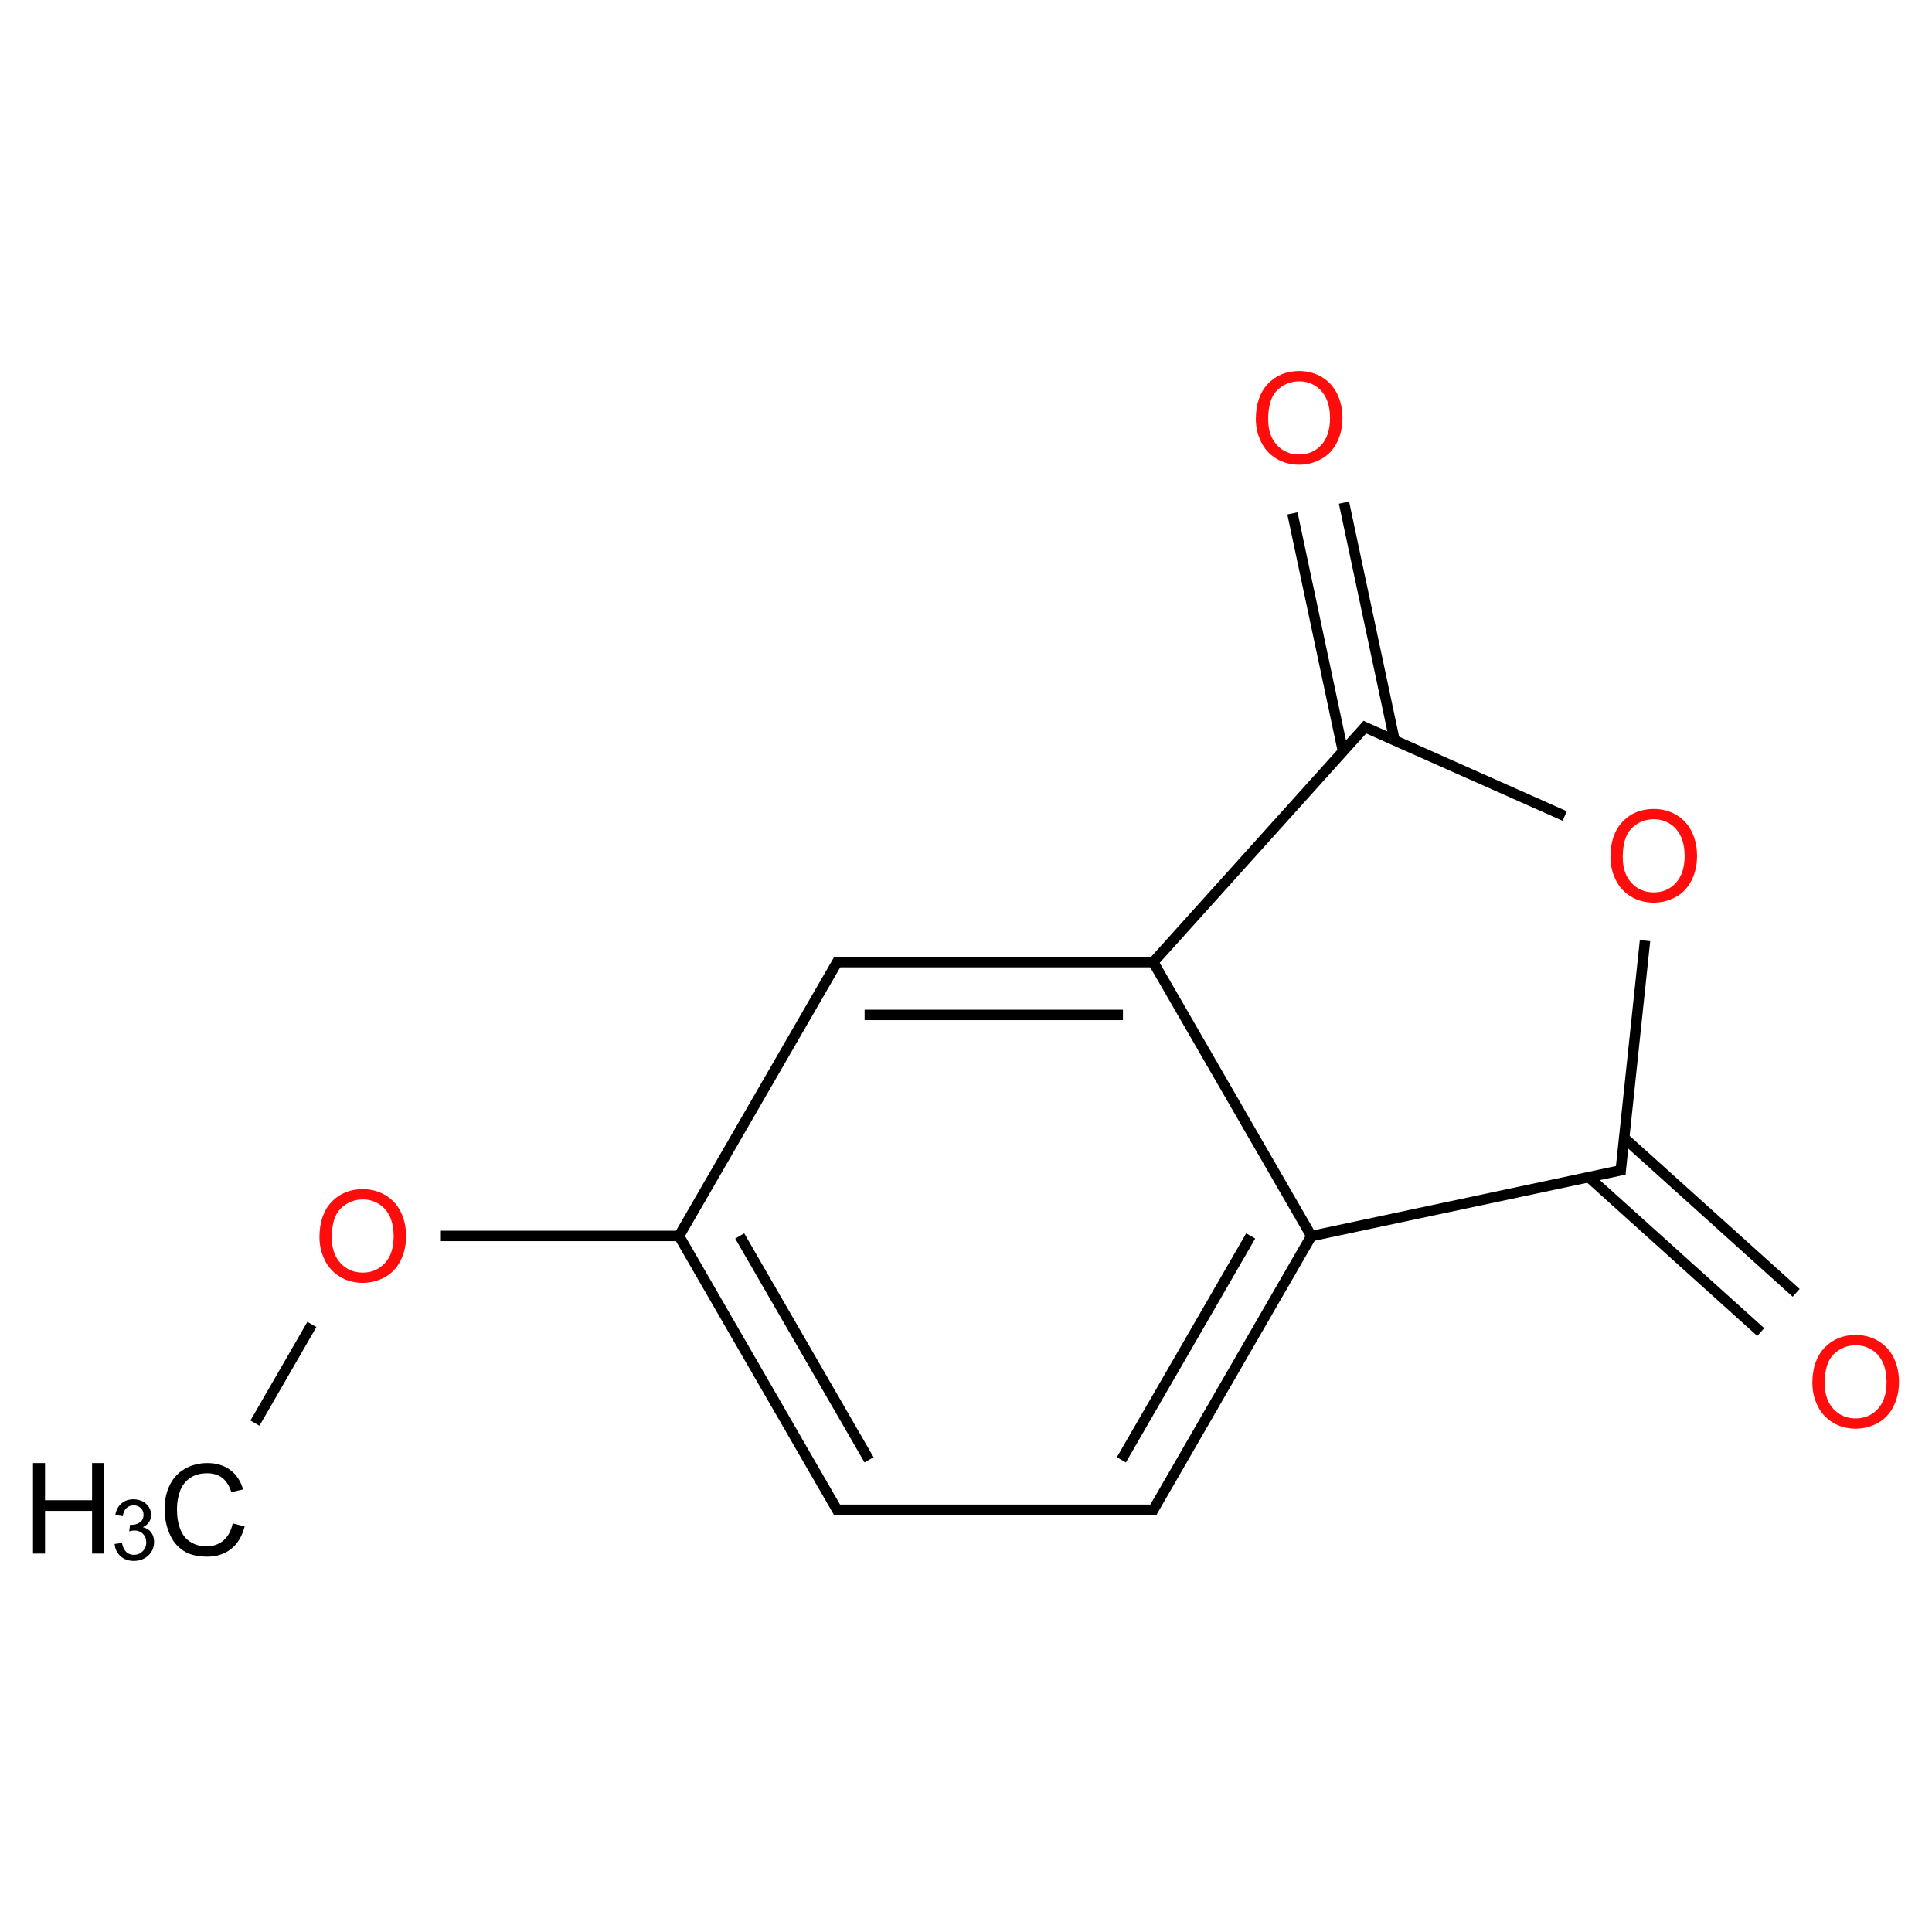 ﻿<svg xmlns="http://www.w3.org/2000/svg" xmlns:xlink="http://www.w3.org/1999/xlink" width="200pt" height="200pt" viewBox="0 0 200 200" version="1.1">
  <defs>
    <g>
      <symbol overflow="visible" id="glyph0-0">
        <path style="stroke:none;" d="M 1.637 0 L 1.637 -8.184 L 8.184 -8.184 L 8.184 0 Z M 1.84 -0.203 L 7.98 -0.203 L 7.98 -7.98 L 1.84 -7.98 Z M 1.84 -0.203 " />
      </symbol>
      <symbol overflow="visible" id="glyph0-1">
        <path style="stroke:none;" d="M 7.699 -3.285 L 8.938 -2.973 C 8.672 -1.949 8.203 -1.172 7.531 -0.641 C 6.852 -0.105 6.027 0.156 5.059 0.16 C 4.043 0.156 3.223 -0.047 2.594 -0.457 C 1.957 -0.867 1.477 -1.461 1.148 -2.242 C 0.816 -3.02 0.648 -3.859 0.652 -4.758 C 0.648 -5.73 0.836 -6.578 1.211 -7.309 C 1.582 -8.035 2.113 -8.59 2.801 -8.965 C 3.488 -9.34 4.246 -9.527 5.078 -9.531 C 6.012 -9.527 6.801 -9.289 7.441 -8.816 C 8.082 -8.336 8.527 -7.664 8.777 -6.801 L 7.559 -6.516 C 7.34 -7.195 7.023 -7.691 6.609 -8.004 C 6.195 -8.316 5.676 -8.473 5.051 -8.473 C 4.328 -8.473 3.723 -8.297 3.242 -7.953 C 2.758 -7.602 2.418 -7.141 2.223 -6.562 C 2.023 -5.98 1.926 -5.379 1.93 -4.762 C 1.926 -3.961 2.043 -3.266 2.277 -2.676 C 2.508 -2.078 2.871 -1.633 3.363 -1.344 C 3.852 -1.047 4.379 -0.902 4.953 -0.902 C 5.645 -0.902 6.234 -1.102 6.719 -1.5 C 7.199 -1.898 7.527 -2.492 7.699 -3.285 Z M 7.699 -3.285 " />
      </symbol>
      <symbol overflow="visible" id="glyph0-2">
        <path style="stroke:none;" d="M 1.047 0 L 1.047 -9.371 L 2.289 -9.371 L 2.289 -5.523 L 7.16 -5.523 L 7.16 -9.371 L 8.402 -9.371 L 8.402 0 L 7.16 0 L 7.16 -4.418 L 2.289 -4.418 L 2.289 0 Z M 1.047 0 " />
      </symbol>
      <symbol overflow="visible" id="glyph0-3">
        <path style="stroke:none;" d="M 0.633 -4.566 C 0.633 -6.117 1.051 -7.336 1.887 -8.219 C 2.723 -9.098 3.801 -9.539 5.121 -9.539 C 5.984 -9.539 6.762 -9.332 7.461 -8.918 C 8.152 -8.504 8.684 -7.926 9.051 -7.188 C 9.414 -6.445 9.598 -5.605 9.598 -4.672 C 9.598 -3.719 9.402 -2.871 9.02 -2.121 C 8.633 -1.371 8.09 -0.801 7.391 -0.418 C 6.684 -0.031 5.926 0.156 5.113 0.16 C 4.23 0.156 3.441 -0.051 2.75 -0.477 C 2.051 -0.898 1.523 -1.48 1.168 -2.223 C 0.809 -2.957 0.633 -3.738 0.633 -4.566 Z M 1.91 -4.547 C 1.91 -3.414 2.211 -2.523 2.82 -1.875 C 3.426 -1.227 4.191 -0.902 5.109 -0.902 C 6.039 -0.902 6.805 -1.23 7.41 -1.887 C 8.012 -2.543 8.312 -3.473 8.316 -4.68 C 8.312 -5.441 8.184 -6.105 7.93 -6.676 C 7.668 -7.242 7.293 -7.684 6.797 -8 C 6.301 -8.312 5.742 -8.473 5.129 -8.473 C 4.246 -8.473 3.492 -8.168 2.859 -7.566 C 2.227 -6.957 1.91 -5.953 1.91 -4.547 Z M 1.91 -4.547 " />
      </symbol>
      <symbol overflow="visible" id="glyph1-0">
        <path style="stroke:none;" d="M 1.09 0 L 1.09 -5.457 L 5.457 -5.457 L 5.457 0 Z M 1.227 -0.137 L 5.32 -0.137 L 5.32 -5.32 L 1.227 -5.32 Z M 1.227 -0.137 " />
      </symbol>
      <symbol overflow="visible" id="glyph1-1">
        <path style="stroke:none;" d="M 0.367 -1.648 L 1.133 -1.75 C 1.219 -1.316 1.371 -1.004 1.582 -0.812 C 1.793 -0.617 2.051 -0.52 2.355 -0.523 C 2.715 -0.52 3.02 -0.645 3.27 -0.898 C 3.52 -1.145 3.645 -1.457 3.645 -1.828 C 3.645 -2.18 3.527 -2.469 3.297 -2.699 C 3.066 -2.926 2.773 -3.039 2.422 -3.043 C 2.273 -3.039 2.094 -3.012 1.879 -2.957 L 1.965 -3.633 C 2.012 -3.625 2.055 -3.621 2.09 -3.621 C 2.414 -3.621 2.707 -3.703 2.969 -3.875 C 3.23 -4.043 3.363 -4.309 3.363 -4.668 C 3.363 -4.945 3.266 -5.18 3.078 -5.367 C 2.883 -5.551 2.637 -5.641 2.34 -5.645 C 2.035 -5.641 1.789 -5.547 1.594 -5.363 C 1.395 -5.172 1.266 -4.891 1.211 -4.52 L 0.441 -4.656 C 0.531 -5.168 0.746 -5.566 1.082 -5.848 C 1.414 -6.129 1.828 -6.27 2.324 -6.273 C 2.664 -6.27 2.977 -6.195 3.266 -6.055 C 3.547 -5.906 3.766 -5.707 3.922 -5.457 C 4.07 -5.199 4.148 -4.93 4.152 -4.648 C 4.148 -4.375 4.074 -4.133 3.934 -3.914 C 3.785 -3.691 3.57 -3.512 3.289 -3.383 C 3.656 -3.297 3.945 -3.121 4.148 -2.852 C 4.352 -2.582 4.453 -2.246 4.457 -1.844 C 4.453 -1.297 4.254 -0.836 3.859 -0.457 C 3.461 -0.082 2.957 0.105 2.352 0.109 C 1.801 0.105 1.348 -0.055 0.984 -0.379 C 0.621 -0.703 0.414 -1.125 0.367 -1.648 Z M 0.367 -1.648 " />
      </symbol>
    </g>
  </defs>
  <g id="surface18053">
    <path style="fill:none;stroke-width:0.033;stroke-linecap:butt;stroke-linejoin:miter;stroke:rgb(0%,0%,0%);stroke-opacity:1;stroke-miterlimit:10;" d="M 0.159 3.179 L 0.339 2.867 " transform="matrix(32.734,0,0,32.734,21.188,43.261)" />
    <path style="fill:none;stroke-width:0.033;stroke-linecap:butt;stroke-linejoin:miter;stroke:rgb(0%,0%,0%);stroke-opacity:1;stroke-miterlimit:10;" d="M 0.747 2.587 L 1.51 2.587 " transform="matrix(32.734,0,0,32.734,21.188,43.261)" />
    <path style="fill:none;stroke-width:0.033;stroke-linecap:butt;stroke-linejoin:miter;stroke:rgb(0%,0%,0%);stroke-opacity:1;stroke-miterlimit:10;" d="M 1.5 2.587 L 2.005 3.462 " transform="matrix(32.734,0,0,32.734,21.188,43.261)" />
    <path style="fill:none;stroke-width:0.033;stroke-linecap:butt;stroke-linejoin:miter;stroke:rgb(0%,0%,0%);stroke-opacity:1;stroke-miterlimit:10;" d="M 1.692 2.587 L 2.101 3.295 " transform="matrix(32.734,0,0,32.734,21.188,43.261)" />
    <path style="fill:none;stroke-width:0.033;stroke-linecap:butt;stroke-linejoin:miter;stroke:rgb(0%,0%,0%);stroke-opacity:1;stroke-miterlimit:10;" d="M 1.99 3.453 L 3.01 3.453 " transform="matrix(32.734,0,0,32.734,21.188,43.261)" />
    <path style="fill:none;stroke-width:0.033;stroke-linecap:butt;stroke-linejoin:miter;stroke:rgb(0%,0%,0%);stroke-opacity:1;stroke-miterlimit:10;" d="M 2.995 3.462 L 3.5 2.587 " transform="matrix(32.734,0,0,32.734,21.188,43.261)" />
    <path style="fill:none;stroke-width:0.033;stroke-linecap:butt;stroke-linejoin:miter;stroke:rgb(0%,0%,0%);stroke-opacity:1;stroke-miterlimit:10;" d="M 2.899 3.295 L 3.308 2.587 " transform="matrix(32.734,0,0,32.734,21.188,43.261)" />
    <path style="fill:none;stroke-width:0.033;stroke-linecap:butt;stroke-linejoin:miter;stroke:rgb(0%,0%,0%);stroke-opacity:1;stroke-miterlimit:10;" d="M 3.488 2.59 L 4.49 2.377 " transform="matrix(32.734,0,0,32.734,21.188,43.261)" />
    <path style="fill:none;stroke-width:0.033;stroke-linecap:butt;stroke-linejoin:miter;stroke:rgb(0%,0%,0%);stroke-opacity:1;stroke-miterlimit:10;" d="M 4.477 2.391 L 4.555 1.653 " transform="matrix(32.734,0,0,32.734,21.188,43.261)" />
    <path style="fill:none;stroke-width:0.033;stroke-linecap:butt;stroke-linejoin:miter;stroke:rgb(0%,0%,0%);stroke-opacity:1;stroke-miterlimit:10;" d="M 4.301 1.259 L 3.658 0.973 " transform="matrix(32.734,0,0,32.734,21.188,43.261)" />
    <path style="fill:none;stroke-width:0.033;stroke-linecap:butt;stroke-linejoin:miter;stroke:rgb(0%,0%,0%);stroke-opacity:1;stroke-miterlimit:10;" d="M 3.677 0.969 L 2.992 1.73 " transform="matrix(32.734,0,0,32.734,21.188,43.261)" />
    <path style="fill:none;stroke-width:0.033;stroke-linecap:butt;stroke-linejoin:miter;stroke:rgb(0%,0%,0%);stroke-opacity:1;stroke-miterlimit:10;" d="M 2.994 1.711 L 3.506 2.598 " transform="matrix(32.734,0,0,32.734,21.188,43.261)" />
    <path style="fill:none;stroke-width:0.033;stroke-linecap:butt;stroke-linejoin:miter;stroke:rgb(0%,0%,0%);stroke-opacity:1;stroke-miterlimit:10;" d="M 3 1.721 L 1.99 1.721 " transform="matrix(32.734,0,0,32.734,21.188,43.261)" />
    <path style="fill:none;stroke-width:0.033;stroke-linecap:butt;stroke-linejoin:miter;stroke:rgb(0%,0%,0%);stroke-opacity:1;stroke-miterlimit:10;" d="M 2.904 1.888 L 2.087 1.888 " transform="matrix(32.734,0,0,32.734,21.188,43.261)" />
    <path style="fill:none;stroke-width:0.033;stroke-linecap:butt;stroke-linejoin:miter;stroke:rgb(0%,0%,0%);stroke-opacity:1;stroke-miterlimit:10;" d="M 2.005 1.713 L 1.495 2.596 " transform="matrix(32.734,0,0,32.734,21.188,43.261)" />
    <path style="fill:none;stroke-width:0.033;stroke-linecap:butt;stroke-linejoin:miter;stroke:rgb(0%,0%,0%);stroke-opacity:1;stroke-miterlimit:10;" d="M 3.763 1.02 L 3.603 0.268 " transform="matrix(32.734,0,0,32.734,21.188,43.261)" />
    <path style="fill:none;stroke-width:0.033;stroke-linecap:butt;stroke-linejoin:miter;stroke:rgb(0%,0%,0%);stroke-opacity:1;stroke-miterlimit:10;" d="M 3.6 1.055 L 3.44 0.302 " transform="matrix(32.734,0,0,32.734,21.188,43.261)" />
    <path style="fill:none;stroke-width:0.033;stroke-linecap:butt;stroke-linejoin:miter;stroke:rgb(0%,0%,0%);stroke-opacity:1;stroke-miterlimit:10;" d="M 4.377 2.401 L 4.921 2.891 " transform="matrix(32.734,0,0,32.734,21.188,43.261)" />
    <path style="fill:none;stroke-width:0.033;stroke-linecap:butt;stroke-linejoin:miter;stroke:rgb(0%,0%,0%);stroke-opacity:1;stroke-miterlimit:10;" d="M 4.489 2.277 L 5.033 2.767 " transform="matrix(32.734,0,0,32.734,21.188,43.261)" />
    <g style="fill:rgb(0%,0%,0%);fill-opacity:1;">
      <use xlink:href="#glyph0-1" x="16.391" y="160.984" />
    </g>
    <g style="fill:rgb(0%,0%,0%);fill-opacity:1;">
      <use xlink:href="#glyph0-2" x="2.371" y="160.824" />
    </g>
    <g style="fill:rgb(0%,0%,0%);fill-opacity:1;">
      <use xlink:href="#glyph1-1" x="11.496" y="161.477" />
    </g>
    <g style="fill:rgb(100%,5.1%,5.1%);fill-opacity:1;">
      <use xlink:href="#glyph0-3" x="32.438" y="132.641" />
    </g>
    <g style="fill:rgb(100%,5.1%,5.1%);fill-opacity:1;">
      <use xlink:href="#glyph0-3" x="166.078" y="93.281" />
    </g>
    <g style="fill:rgb(100%,5.1%,5.1%);fill-opacity:1;">
      <use xlink:href="#glyph0-3" x="129.371" y="47.949" />
    </g>
    <g style="fill:rgb(100%,5.1%,5.1%);fill-opacity:1;">
      <use xlink:href="#glyph0-3" x="186.984" y="147.738" />
    </g>
  </g>
</svg>